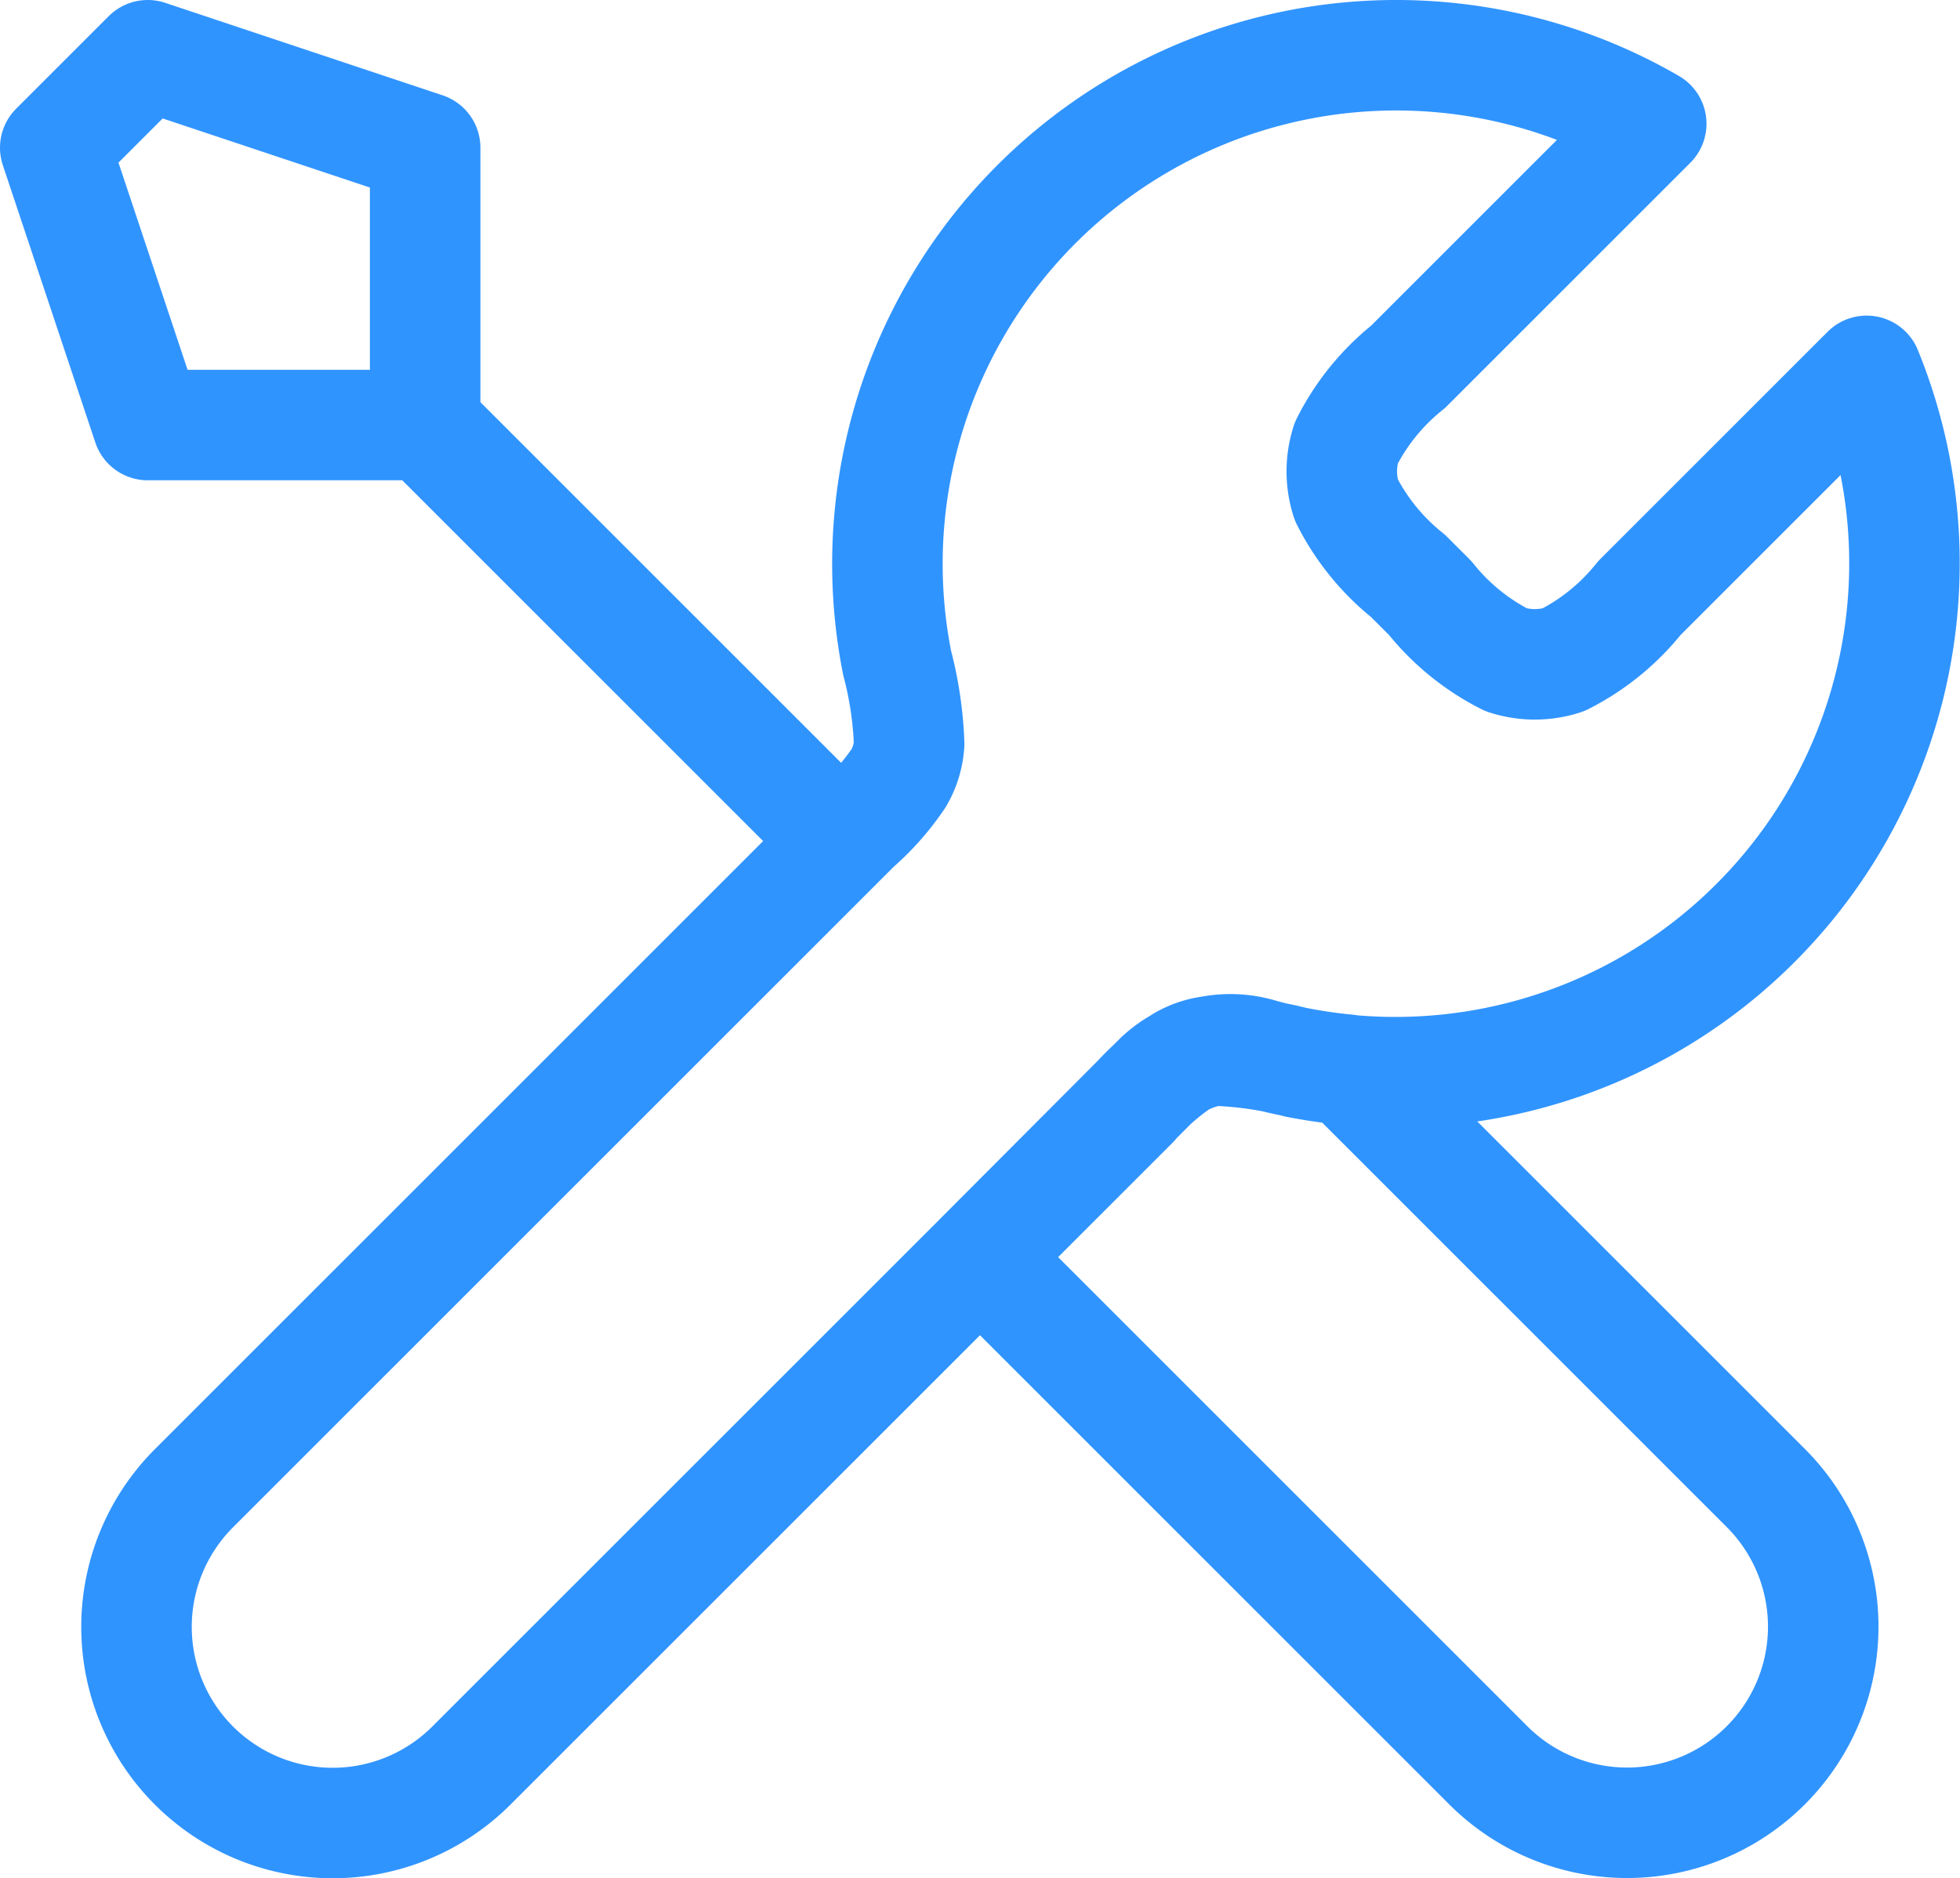 <svg xmlns="http://www.w3.org/2000/svg" width="35.471" height="34" viewBox="0 0 35.471 34">
  <path id="tool-02" d="M8.694,8.694l7.531,7.531M8.694,8.694H3.674L2,3.674,3.674,2,8.694,3.674ZM30.883,3.24l-4.4,4.4a4.156,4.156,0,0,0-1.118,1.376,1.673,1.673,0,0,0,0,1.034,4.156,4.156,0,0,0,1.118,1.376l.4.4a4.158,4.158,0,0,0,1.376,1.118,1.673,1.673,0,0,0,1.034,0,4.158,4.158,0,0,0,1.376-1.118l4.113-4.113A9.212,9.212,0,0,1,24.475,20.235a6.683,6.683,0,0,0-1.467-.216,1.4,1.4,0,0,0-.624.19,4.526,4.526,0,0,0-.876.775L9.531,32.96A3.55,3.55,0,1,1,4.51,27.94L16.488,15.962a4.528,4.528,0,0,0,.775-.876,1.4,1.4,0,0,0,.19-.624A6.681,6.681,0,0,0,17.236,13,9.208,9.208,0,0,1,30.883,3.24ZM18.735,23.756l9.2,9.2a3.55,3.55,0,1,0,5.021-5.021l-7.572-7.572a9.162,9.162,0,0,1-1.564-.286,1.886,1.886,0,0,0-1.843.428Z" transform="translate(-1 -1)" fill="none" stroke="#3094ff" stroke-linecap="round" stroke-linejoin="round" stroke-width="2"/>
</svg>